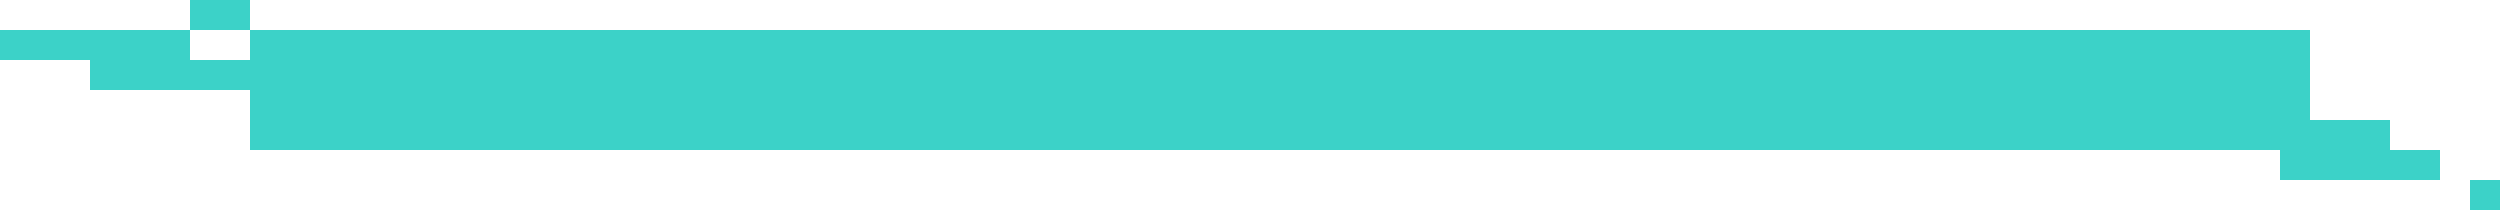 <svg width="250" height="21" viewBox="0 0 250 21" fill="none" xmlns="http://www.w3.org/2000/svg">
<rect x="25" y="3" width="206" height="12" fill="#3CD2C8"/>
<rect x="231" y="12" width="8" height="3" fill="#3CD2C8"/>
<rect x="228" y="15" width="16" height="3" fill="#3CD2C8"/>
<rect x="247" y="18" width="3" height="3" fill="#3CD2C8"/>
<rect y="3" width="19" height="3" fill="#3CD2C8"/>
<rect x="9" y="6" width="16" height="3" fill="#3CD2C8"/>
<rect x="19" width="6" height="3" fill="#3CD2C8"/>
</svg>
